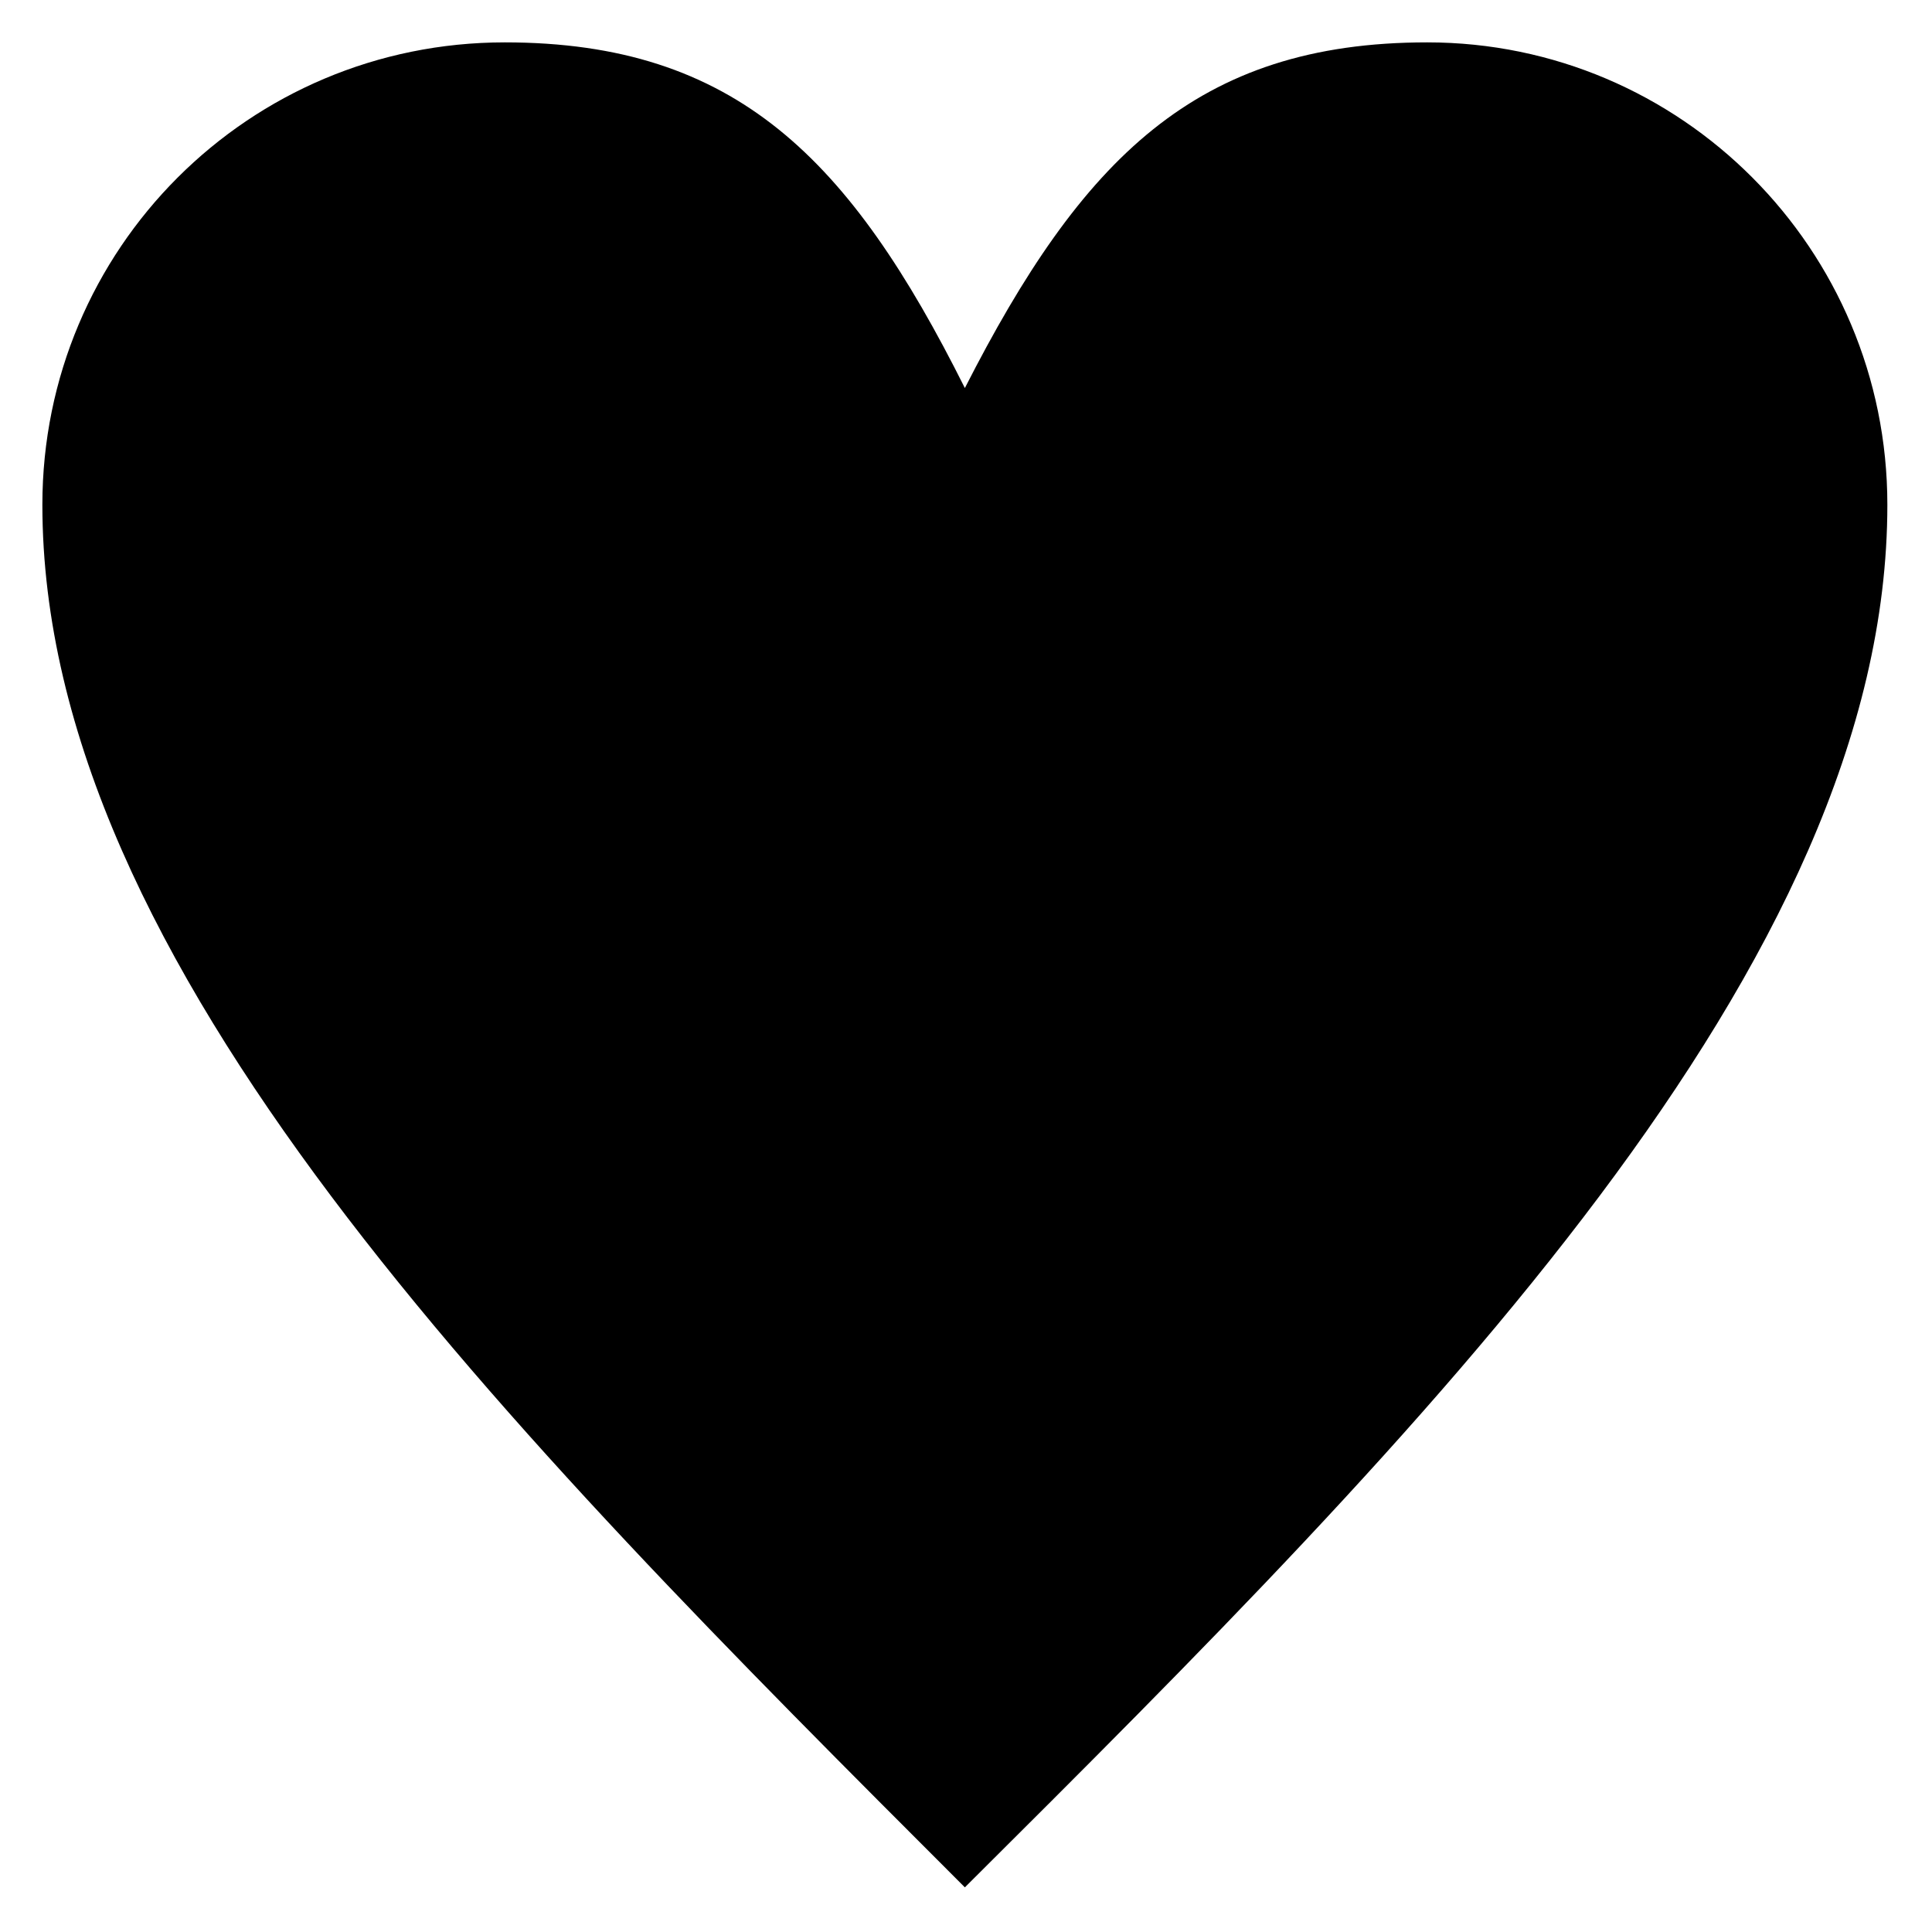 <?xml version="1.0" encoding="UTF-8"?>
<!-- Uploaded to: ICON Repo, www.iconrepo.com, Generator: ICON Repo Mixer Tools -->
<svg fill="#000000" width="800px" height="800px" version="1.1" viewBox="144 144 512 512" xmlns="http://www.w3.org/2000/svg">
 <path d="m399.7 246.83c30.93-60.672 61.266-91.602 122.53-91.602 67.215 0 121.94 54.723 121.94 122.53 0 121.94-121.94 244.47-244.47 366.41-121.94-121.94-244.47-244.47-244.47-366.41 0-67.809 54.723-122.53 122.53-122.53 61.266 0 91.602 30.93 121.94 91.602z"/>
</svg>